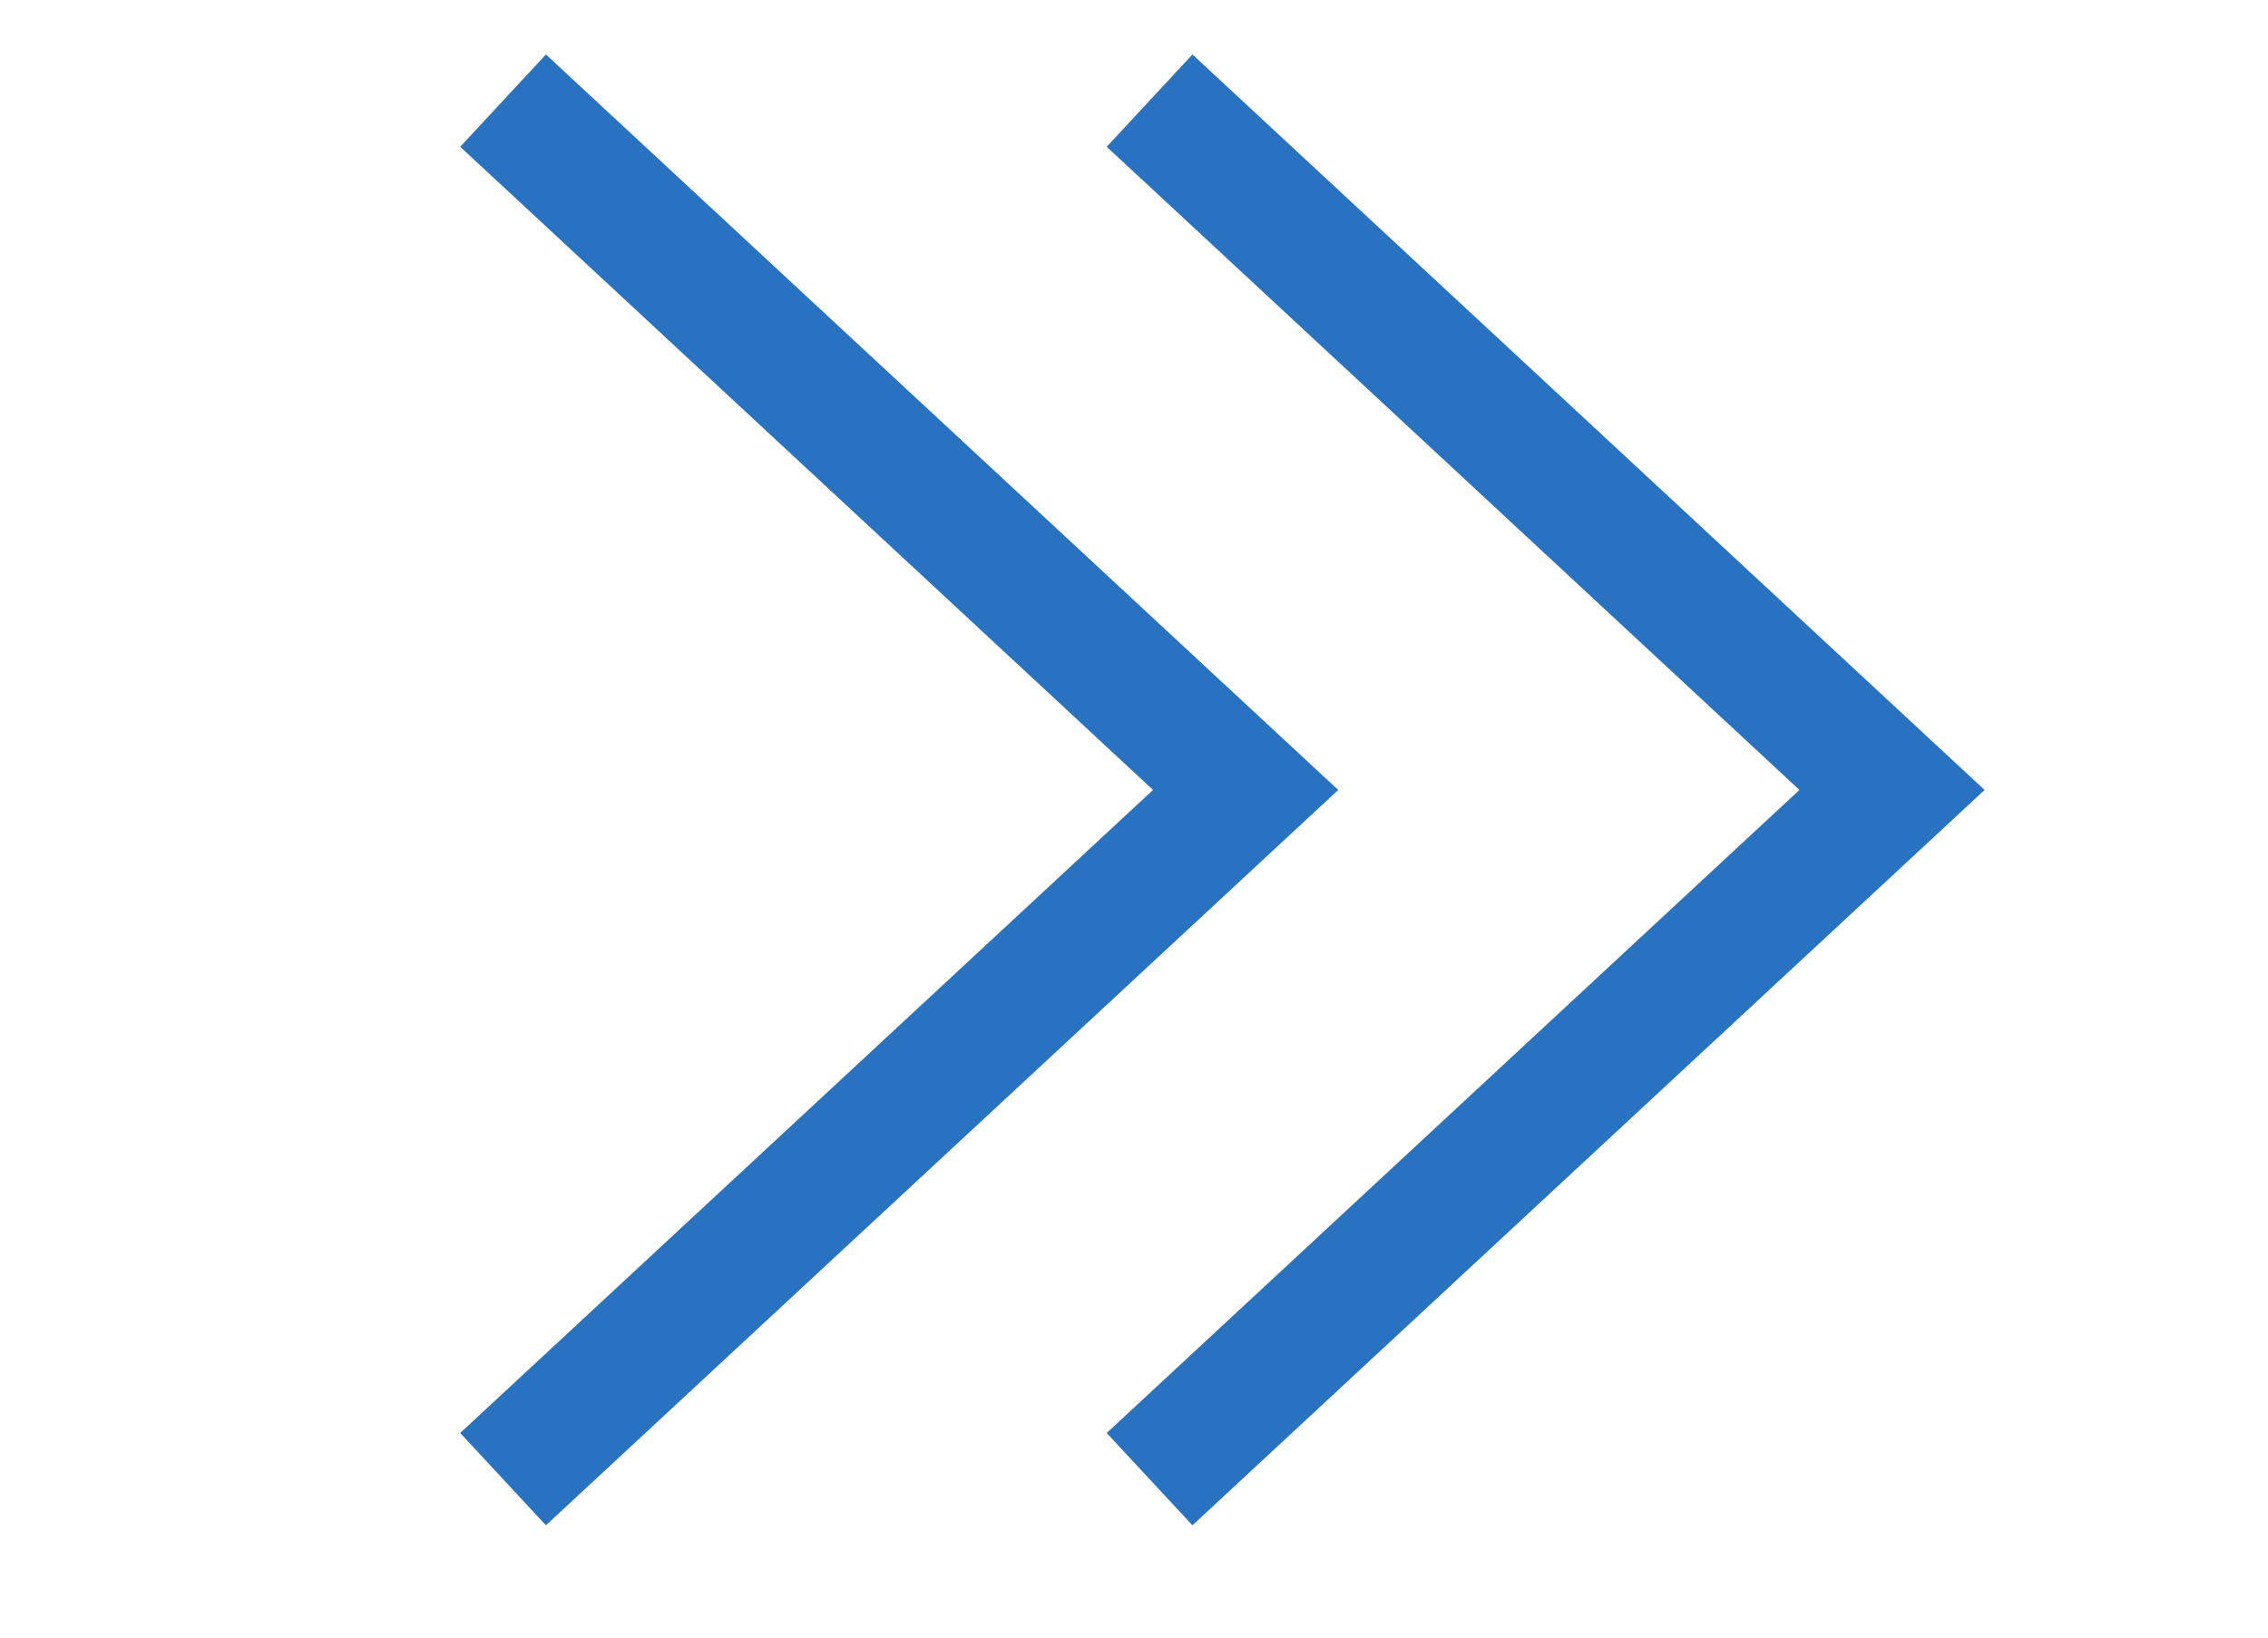 <?xml version="1.0" encoding="UTF-8"?>
<svg xmlns="http://www.w3.org/2000/svg" width="18" height="13" viewBox="0 0 18 13" fill="none">
  <g clip-path="url(#clip0_14418_884)">
    <path d="M9.49 1.139L15.016 6.271L9.49 11.402" stroke="#2872C1" stroke-linecap="square"></path>
  </g>
  <g clip-path="url(#clip1_14418_884)">
    <path d="M4.359 1.139L9.886 6.271L4.359 11.402" stroke="#2872C1" stroke-linecap="square"></path>
  </g>
  <defs>
    <clipPath id="clip0_14418_884">
      <rect width="11.842" height="11.842" fill="white" transform="translate(5.543 12.191) rotate(-90)"></rect>
    </clipPath>
    <clipPath id="clip1_14418_884">
      <rect width="11.842" height="11.842" fill="white" transform="translate(0.412 12.191) rotate(-90)"></rect>
    </clipPath>
  </defs>
</svg>
